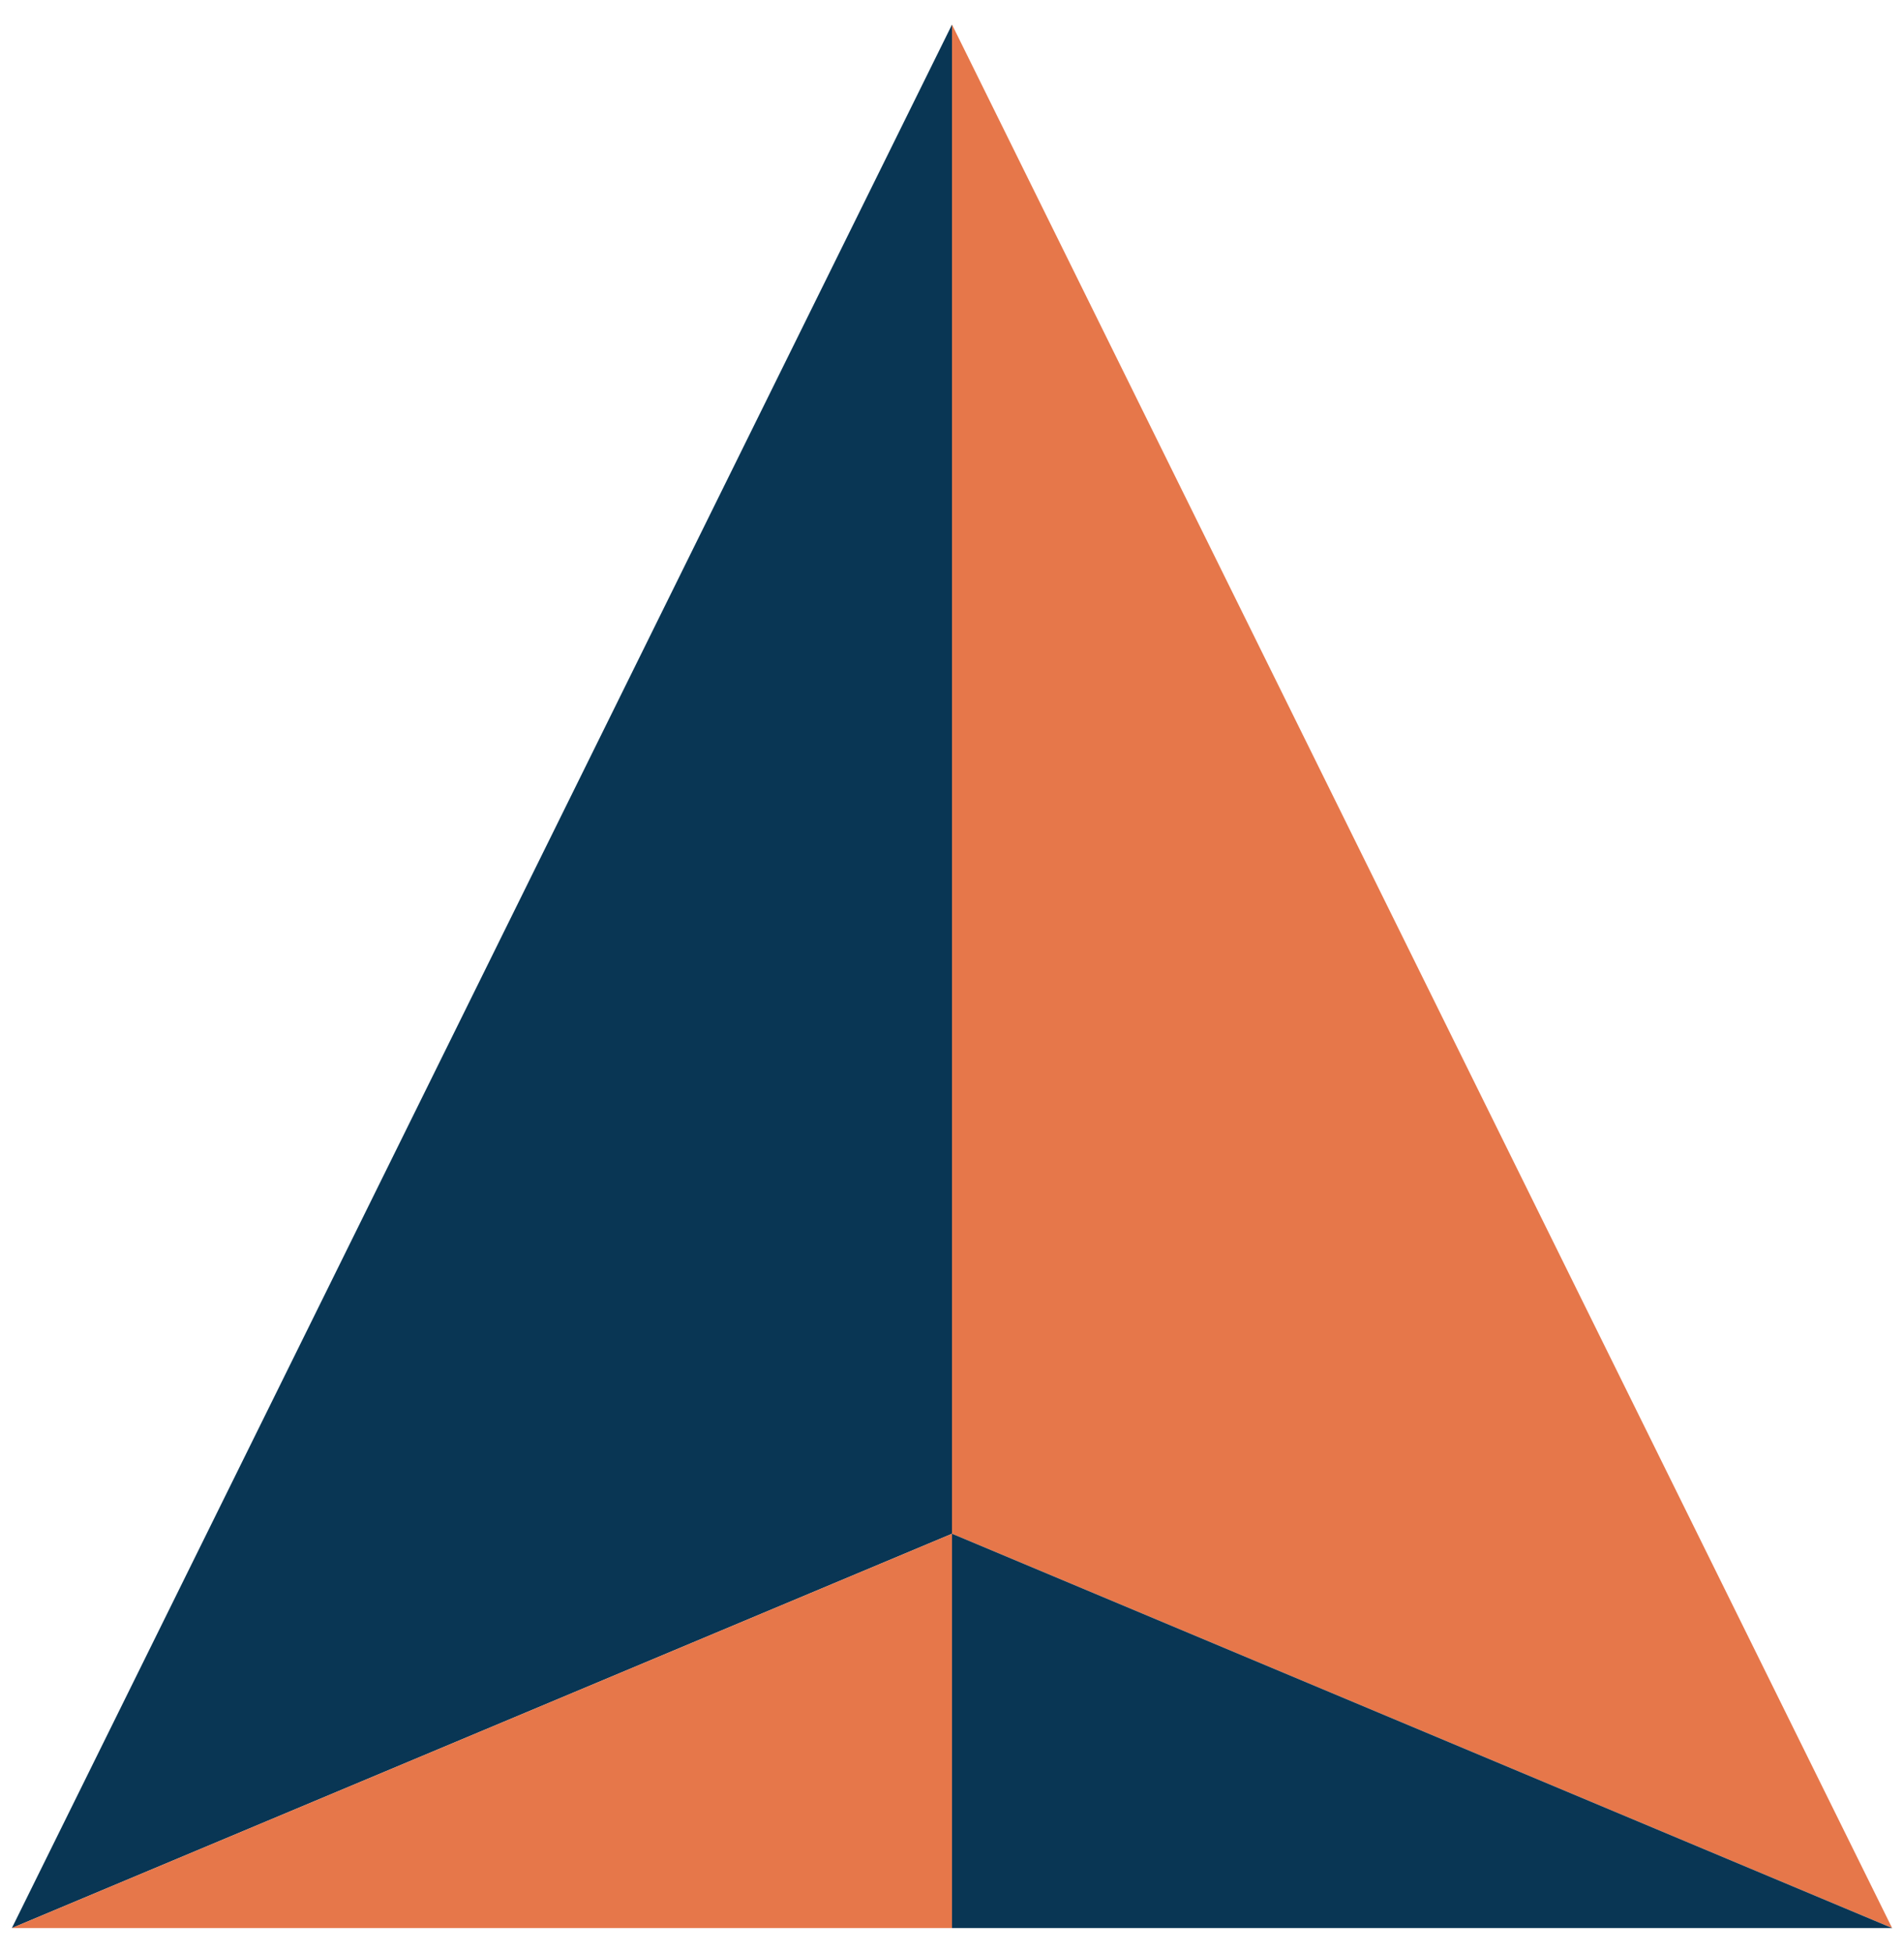 <?xml version="1.0" encoding="utf-8"?>
<!-- Generator: Adobe Illustrator 28.0.0, SVG Export Plug-In . SVG Version: 6.00 Build 0)  -->
<svg version="1.1" id="Layer_1" xmlns="http://www.w3.org/2000/svg" xmlns:xlink="http://www.w3.org/1999/xlink" x="0px" y="0px"
	 viewBox="0 0 619.27 635" style="enable-background:new 0 0 619.27 635;" xml:space="preserve">
<style type="text/css">
	.st0{fill:#093654;}
	.st1{fill:#E6774A;}
</style>
<polygon class="st0" points="309.64,7.99 3.86,627.01 309.64,498.78 "/>
<polygon class="st1" points="309.64,7.99 615.41,627.01 309.64,498.78 "/>
<polygon class="st1" points="309.64,498.78 3.86,627.01 309.64,627.01 "/>
<polyline class="st0" points="309.64,627.01 309.64,498.78 615.41,627.01 "/>
</svg>
